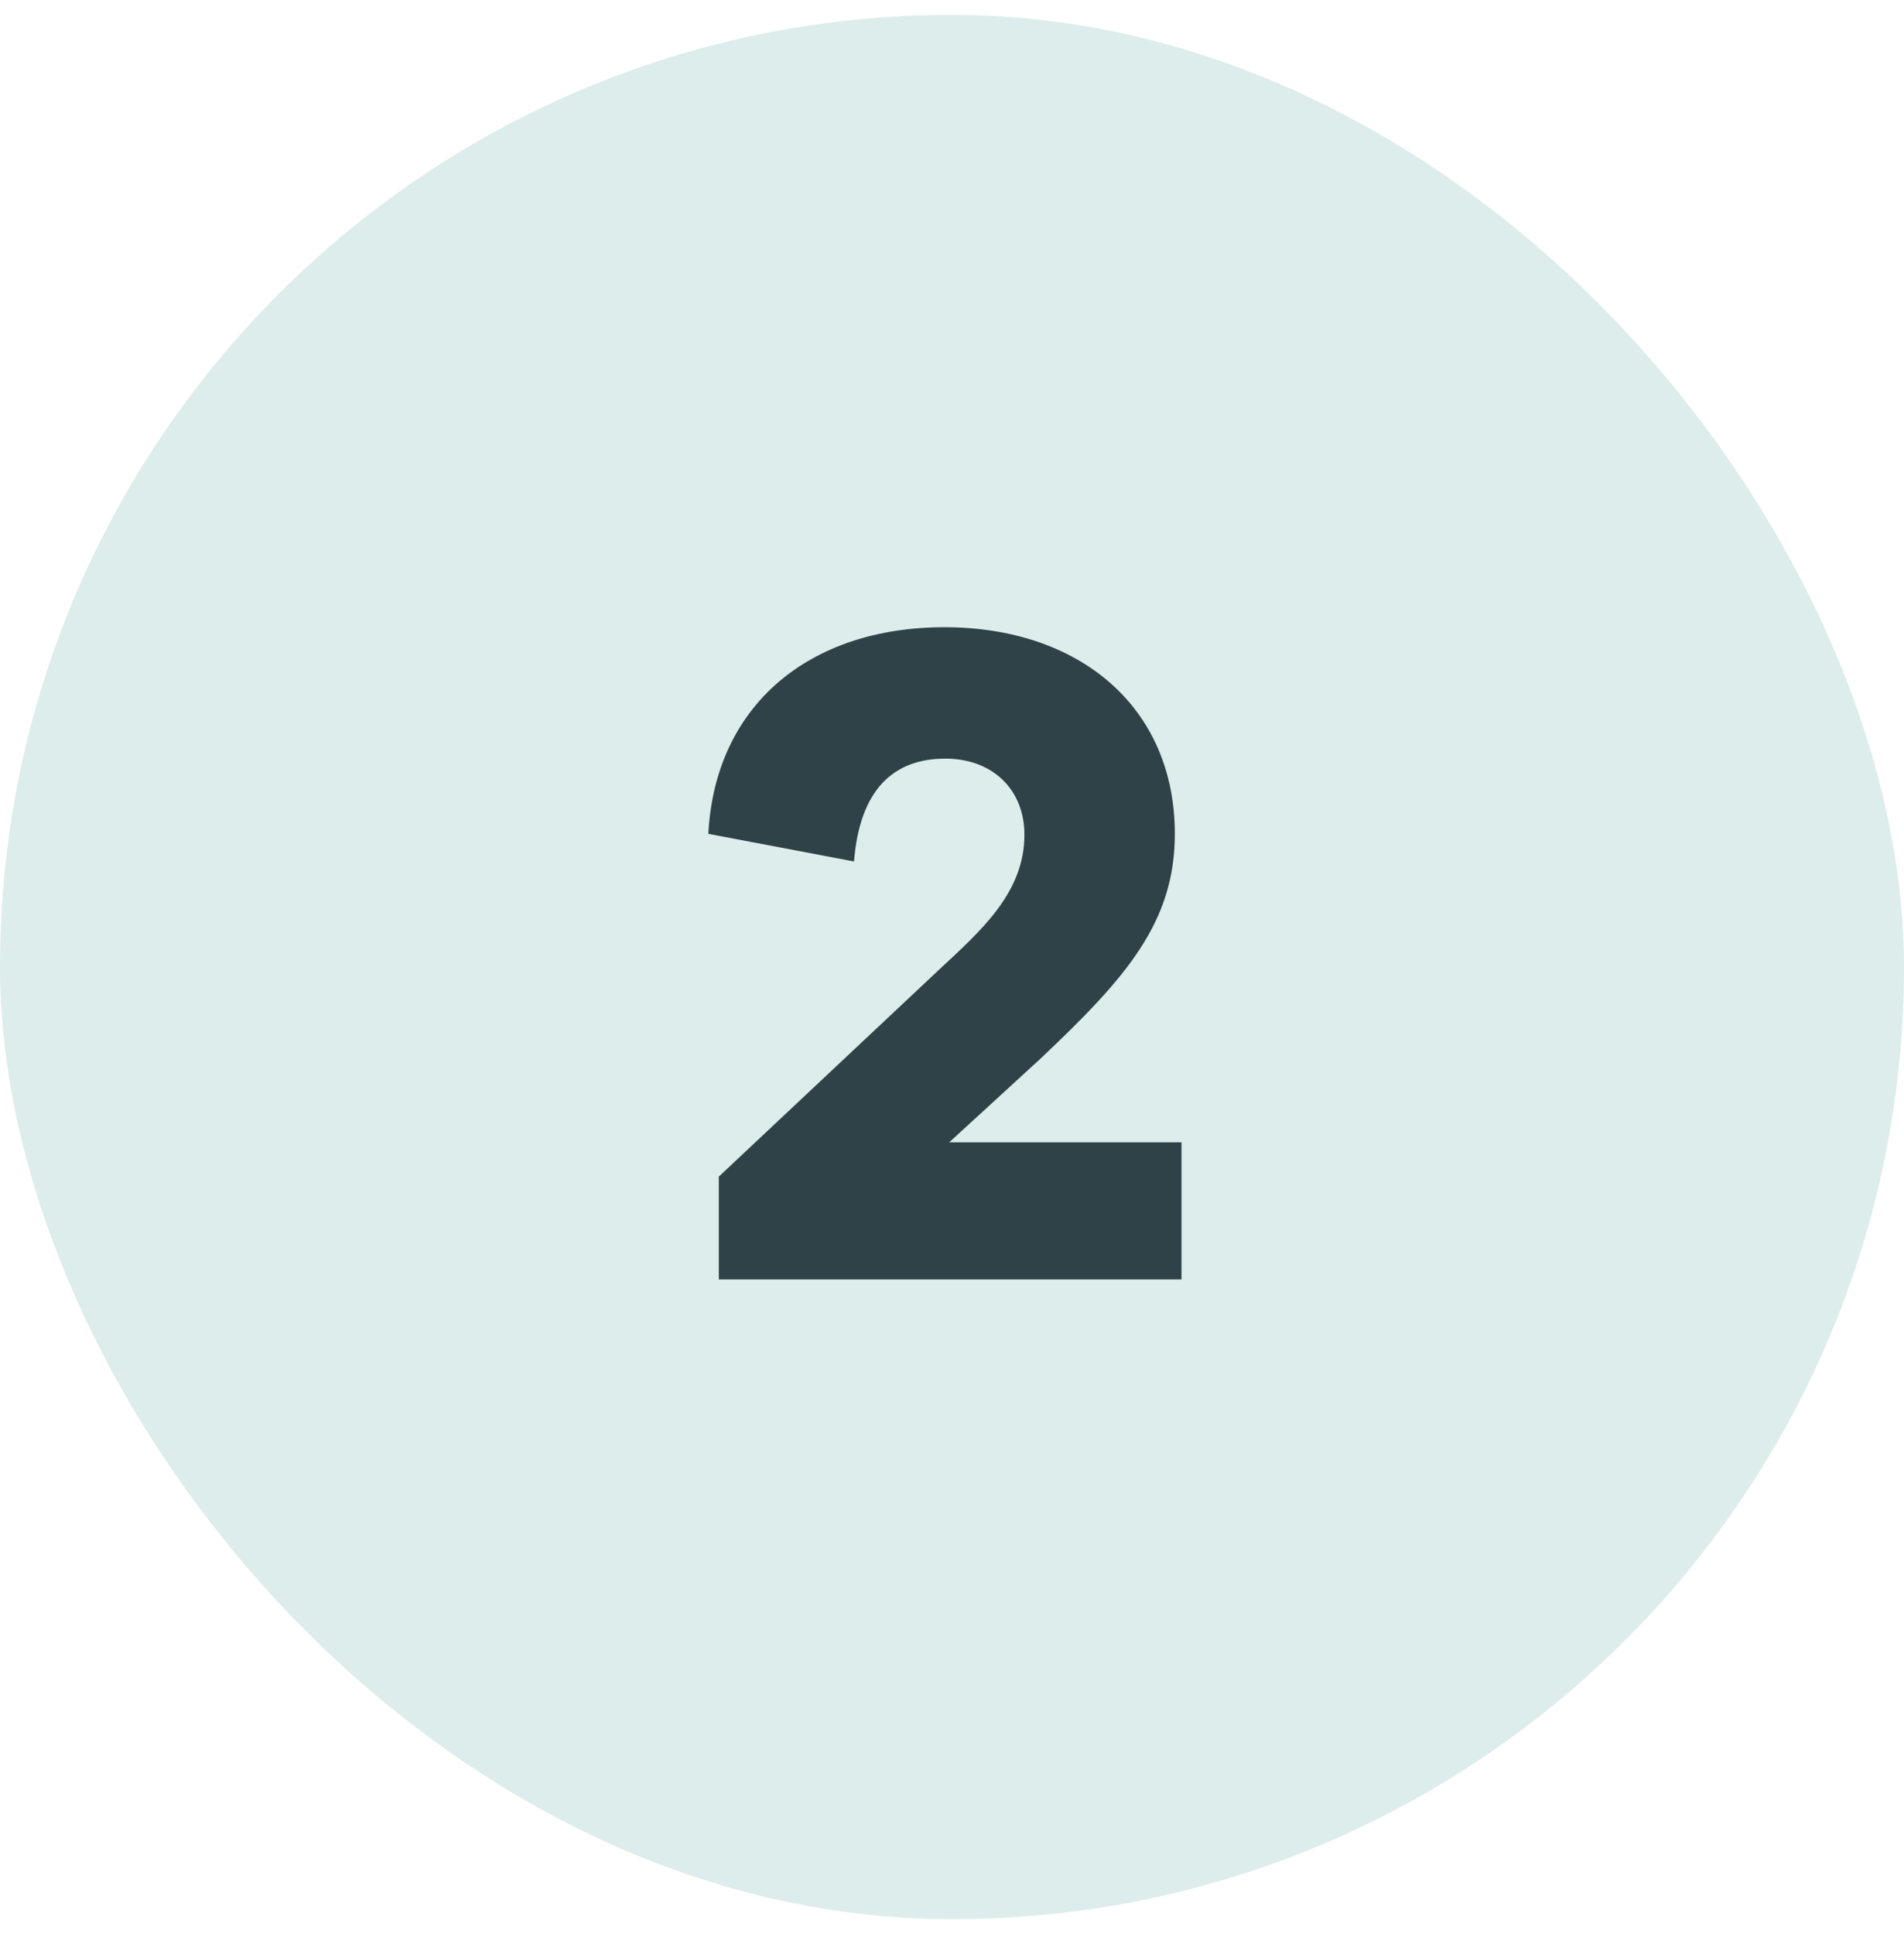 <svg width="64" height="65" viewBox="0 0 64 65" fill="none" xmlns="http://www.w3.org/2000/svg">
<rect y="0.5" width="64" height="64" rx="32" fill="#DDEDEB"/>
<path d="M39.714 38.392V43H24.162V39.544L31.554 32.6C32.962 31.288 34.434 30.008 34.434 28.056C34.434 26.52 33.346 25.496 31.778 25.496C30.018 25.496 28.898 26.552 28.706 28.952L23.81 28.024C24.034 23.704 27.202 21.08 31.746 21.08C36.29 21.08 39.49 23.768 39.49 28.024C39.49 31 37.858 32.856 34.978 35.576L31.906 38.392H39.714Z" fill="#2E4247"/>
</svg>
